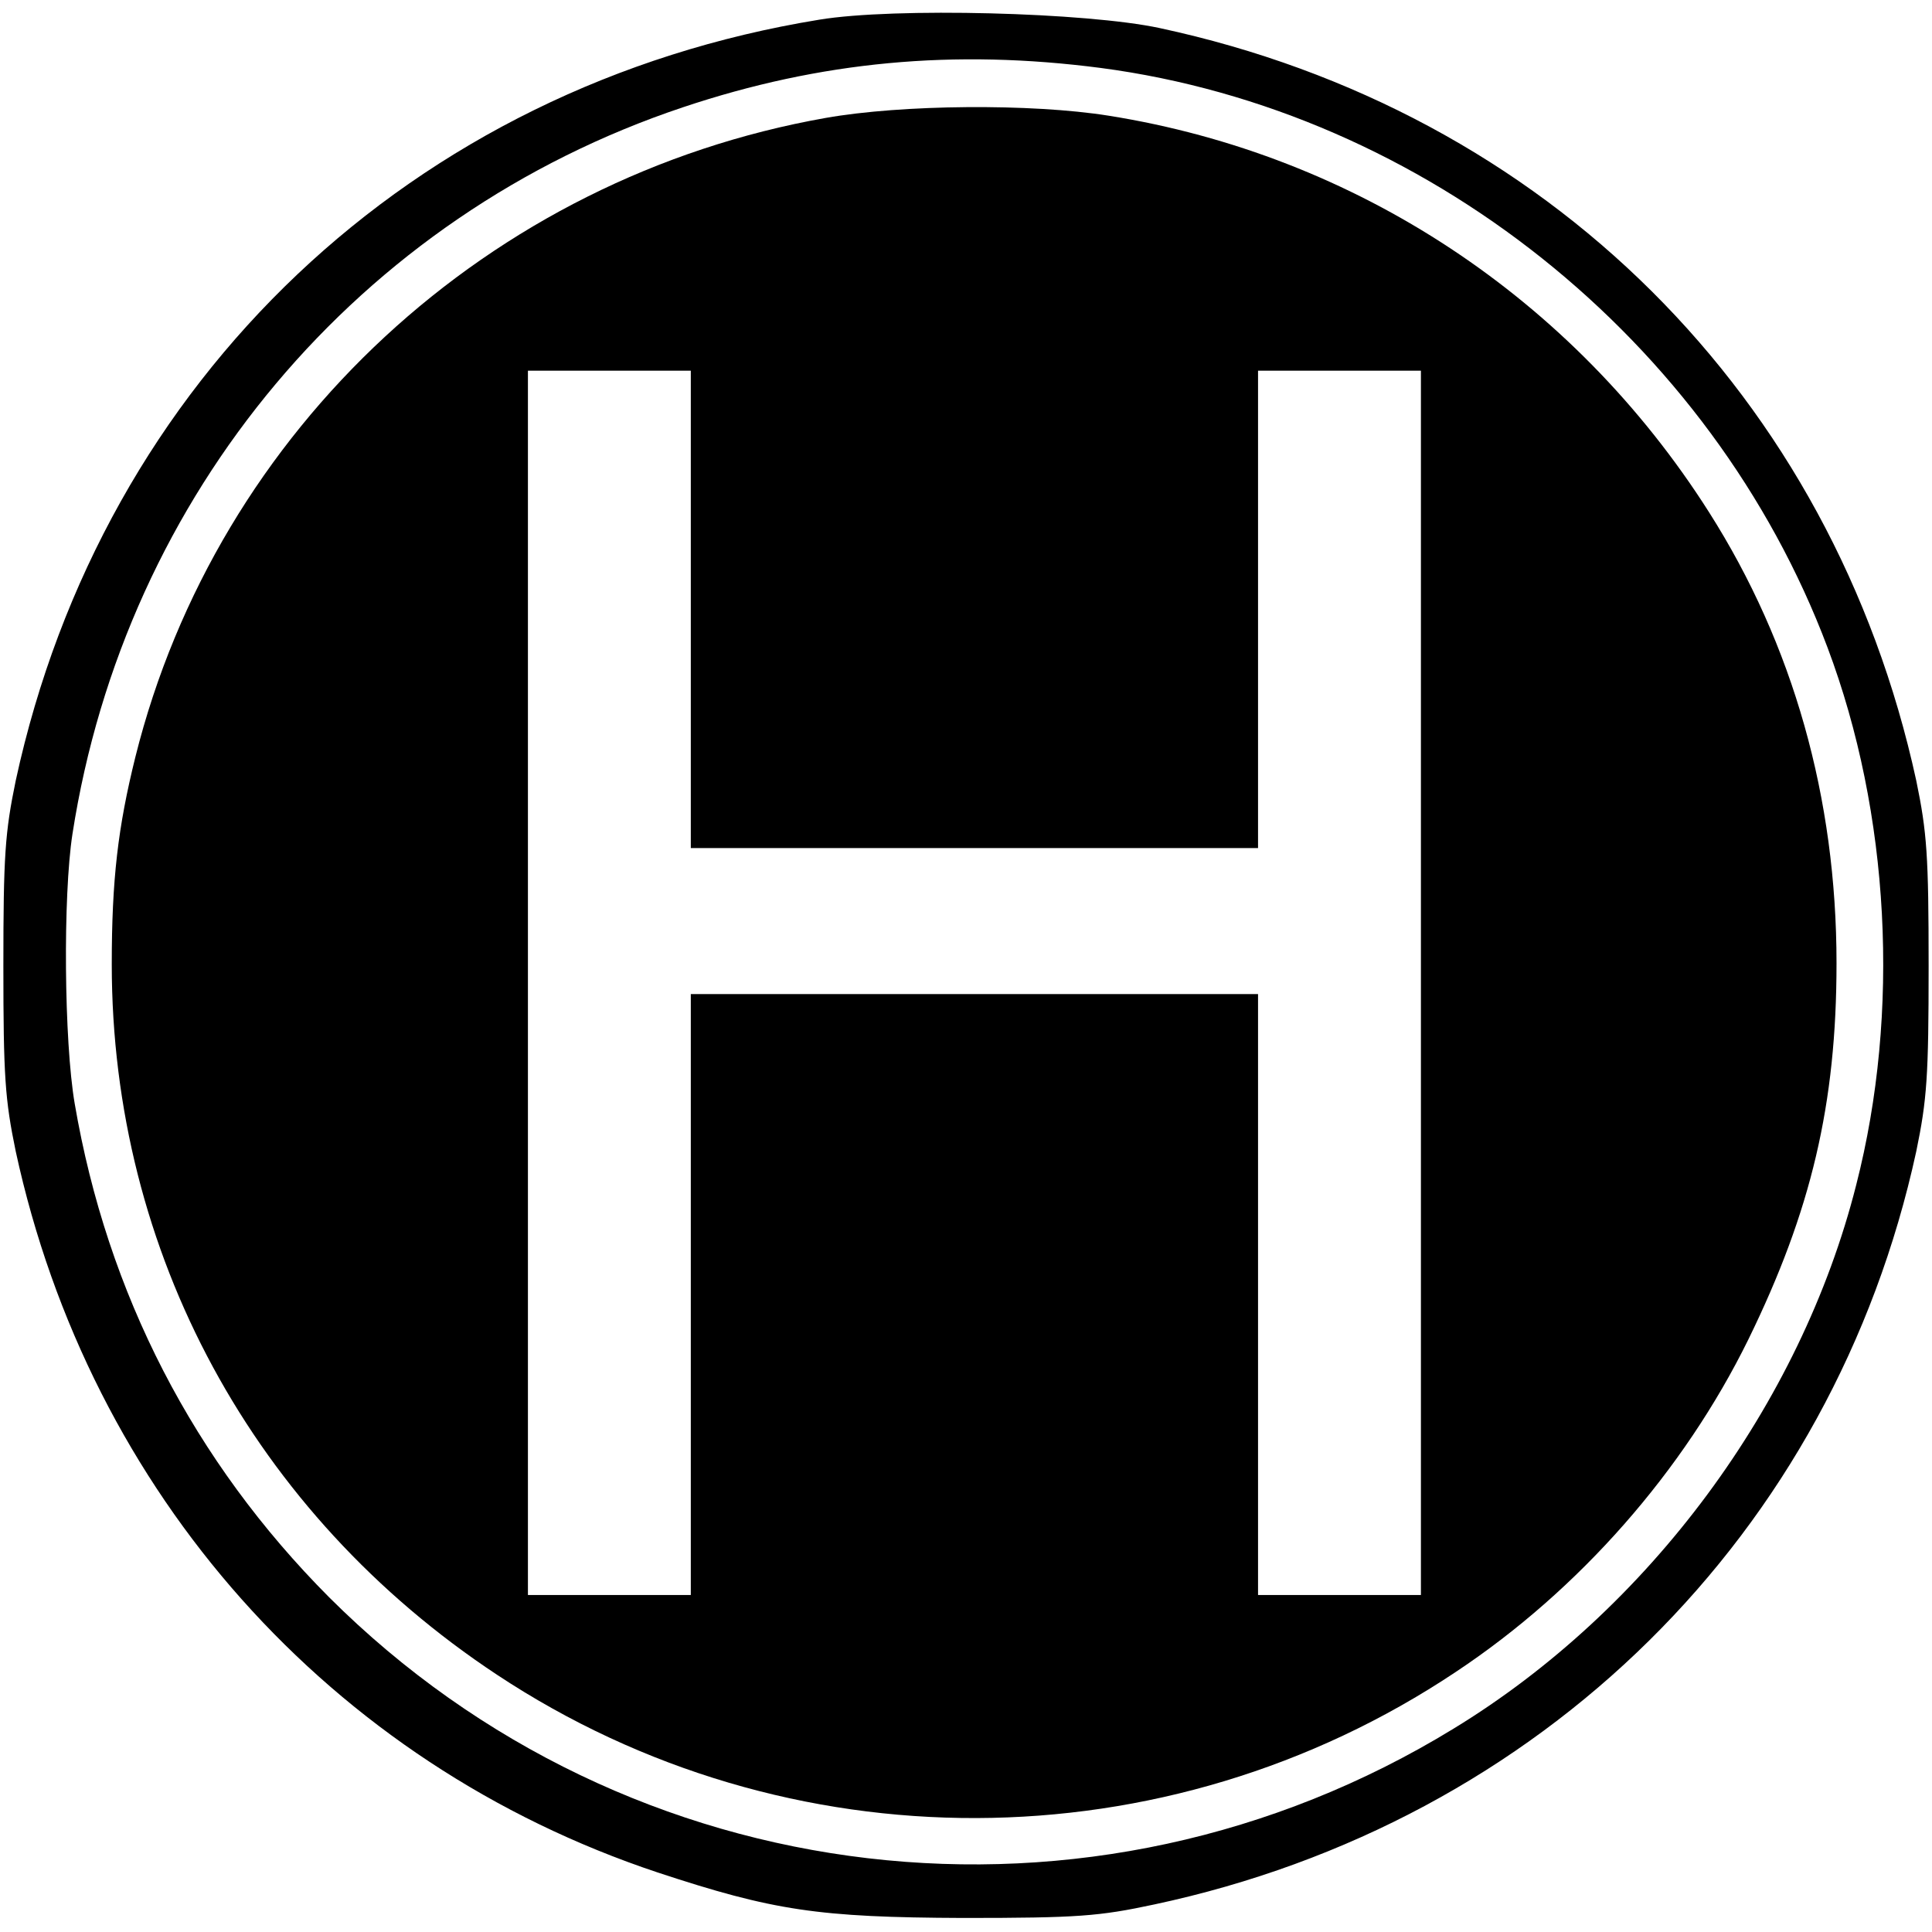 <?xml version="1.0" standalone="no"?>
<!DOCTYPE svg PUBLIC "-//W3C//DTD SVG 20010904//EN"
 "http://www.w3.org/TR/2001/REC-SVG-20010904/DTD/svg10.dtd">
<svg version="1.0" xmlns="http://www.w3.org/2000/svg"
 width="344pt" height="344pt" viewBox="0 0 344 344"
 preserveAspectRatio="xMidYMid meet">
<g transform="translate(0,344) scale(0.1,-0.1)"
fill="#000000" stroke="none">
<path d="M1459 3405 c-725 -118 -1276 -639 -1431 -1355 -19 -92 -22 -133 -22
-330 0 -197 3 -238 22 -330 132 -609 560 -1090 1143 -1284 206 -68 286 -80
544 -81 204 0 242 3 340 24 690 147 1209 660 1357 1341 19 92 22 133 22 330 0
197 -3 238 -22 330 -149 685 -658 1192 -1347 1340 -130 28 -473 37 -606 15z
m501 -86 c576 -76 1088 -484 1294 -1032 111 -295 130 -649 51 -957 -99 -391
-369 -756 -717 -968 -645 -395 -1469 -298 -2002 234 -241 242 -395 540 -453
879 -19 111 -21 370 -4 480 94 606 510 1101 1087 1294 245 82 483 104 744 70z"/>
<path d="M1470 3230 c-599 -106 -1083 -553 -1229 -1138 -31 -125 -42 -218 -42
-369 0 -513 252 -978 686 -1265 517 -342 1190 -340 1707 5 220 146 406 358
521 592 112 229 157 419 157 670 0 294 -77 567 -227 803 -242 381 -629 636
-1069 706 -138 22 -368 20 -504 -4z m-240 -875 l0 -425 505 0 505 0 0 425 0
425 145 0 145 0 0 -1090 0 -1090 -145 0 -145 0 0 535 0 535 -505 0 -505 0 0
-535 0 -535 -145 0 -145 0 0 1090 0 1090 145 0 145 0 0 -425z"/>
</g>
</svg>

